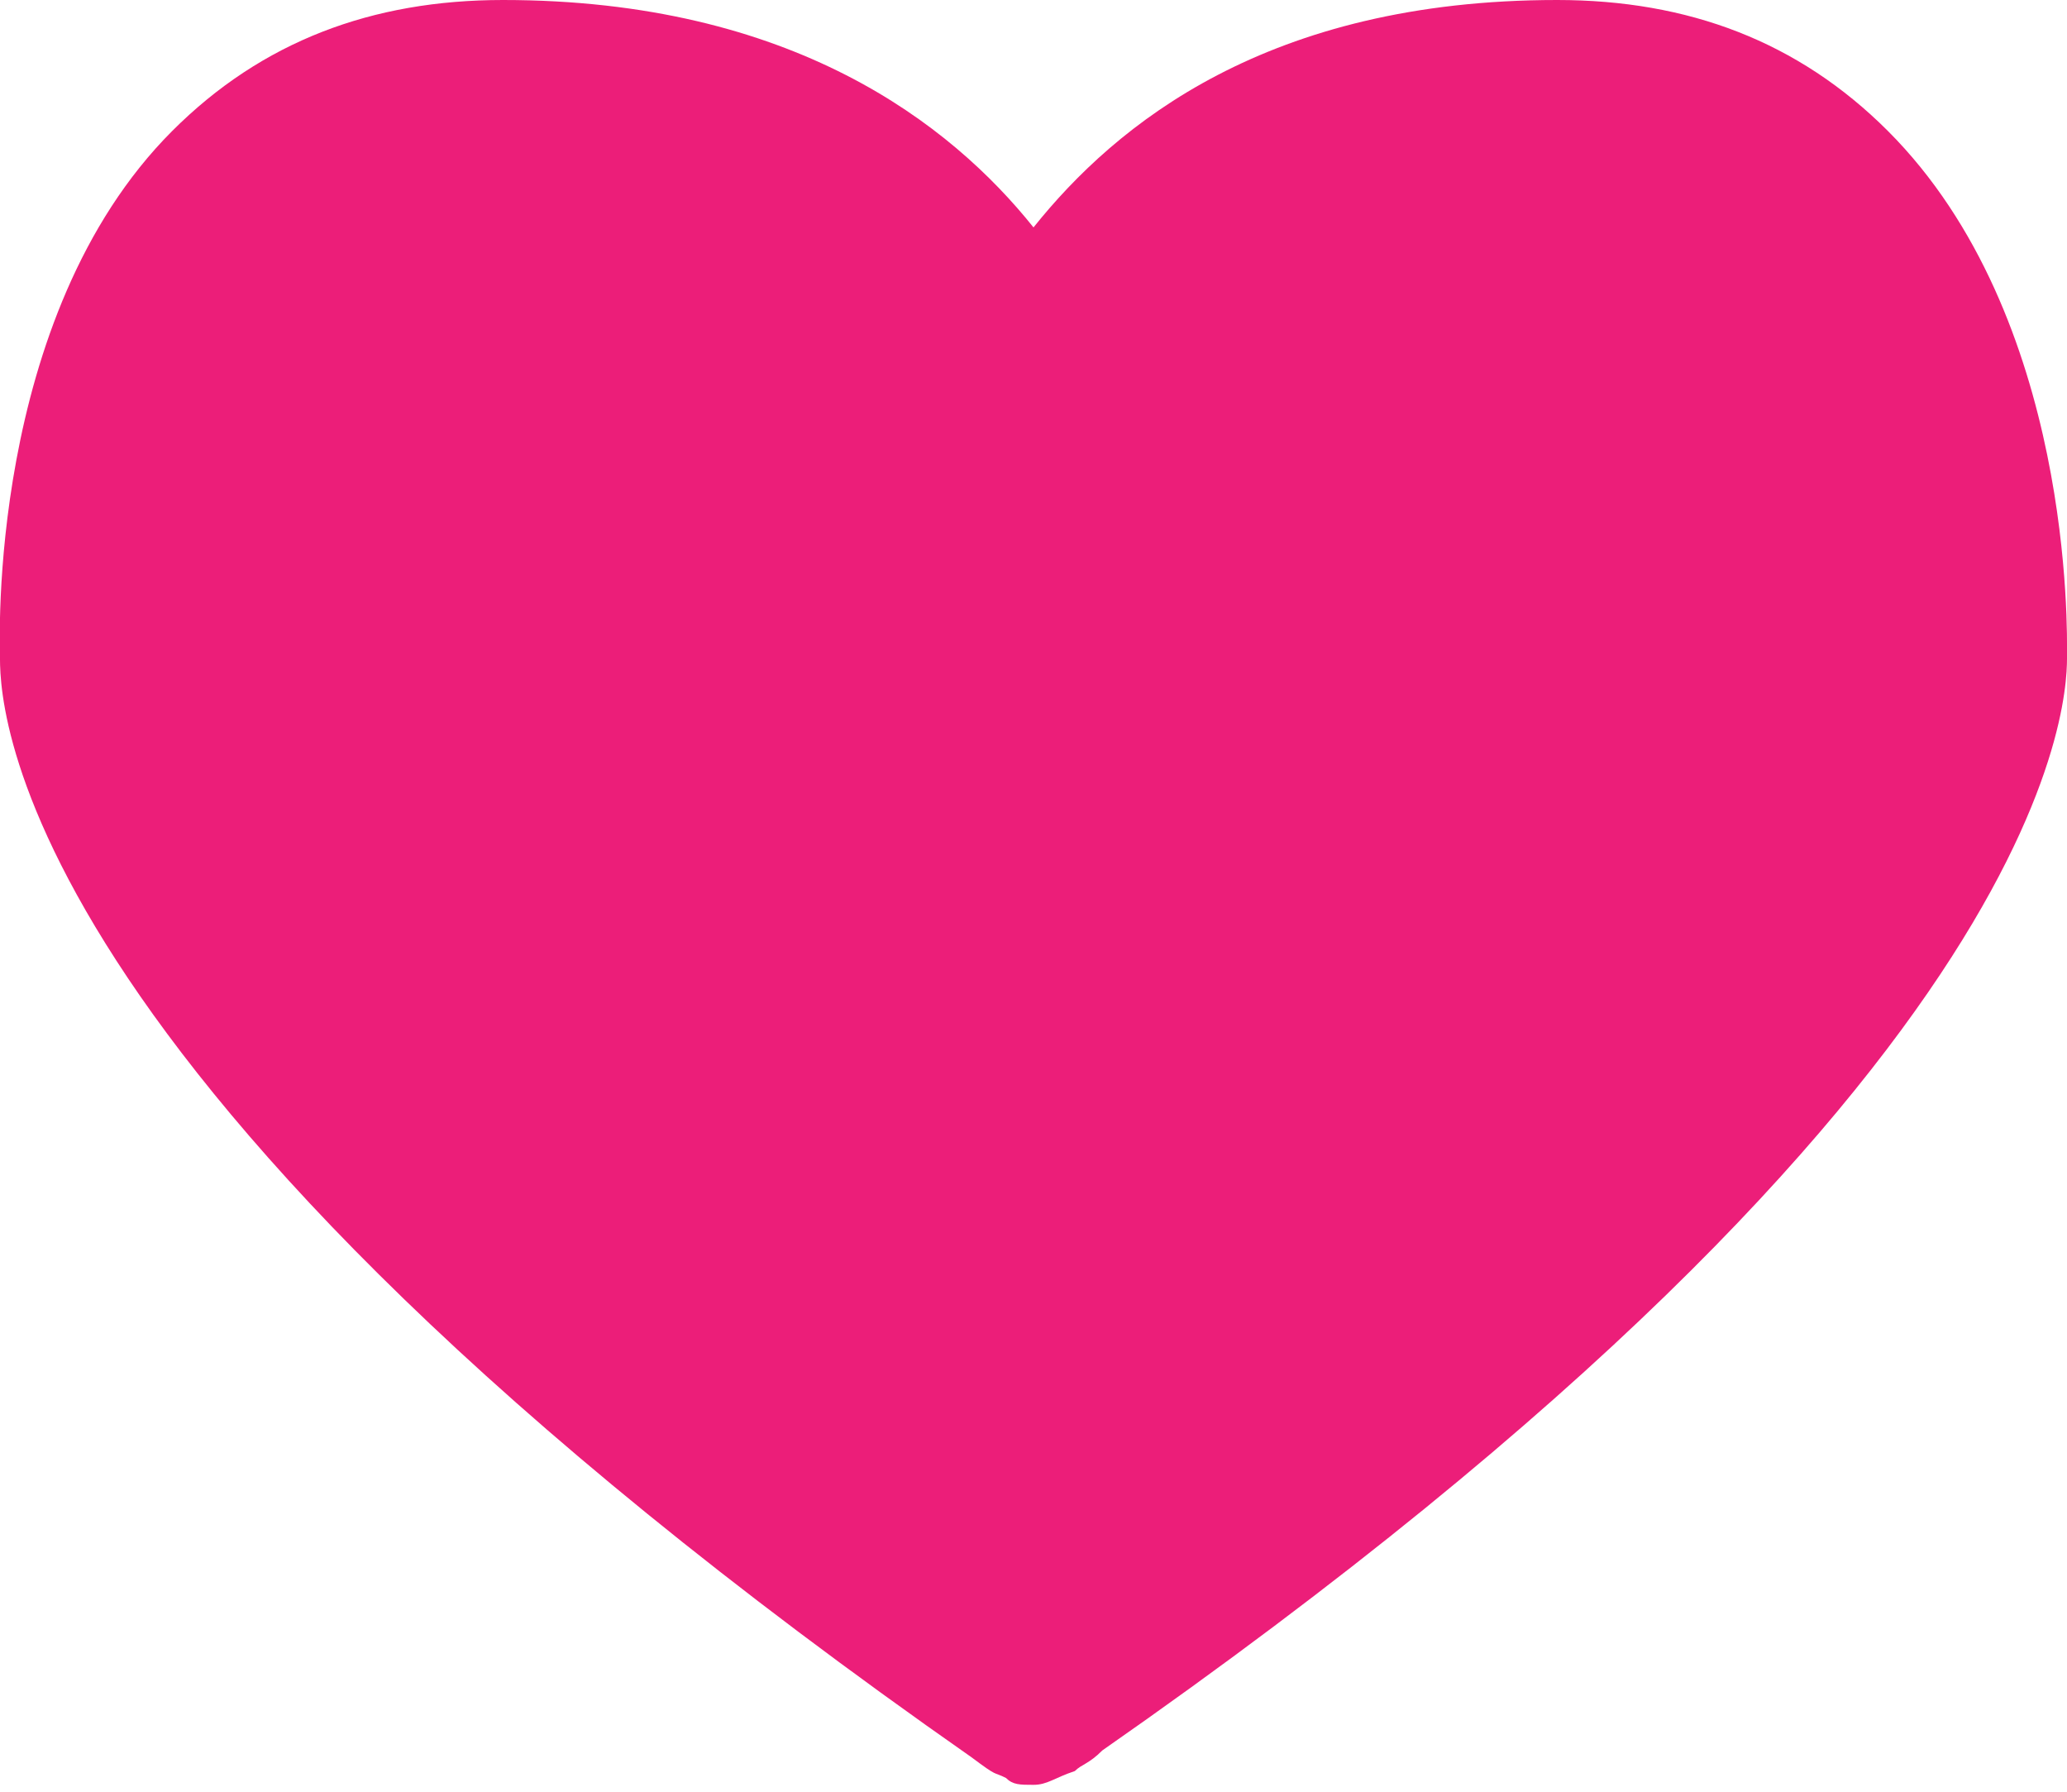 <?xml version="1.0" encoding="utf-8"?>
<!-- Generator: Adobe Illustrator 19.1.1, SVG Export Plug-In . SVG Version: 6.00 Build 0)  -->
<svg version="1.1" id="Laag_1" xmlns="http://www.w3.org/2000/svg" xmlns:xlink="http://www.w3.org/1999/xlink" x="0px" y="0px"
	 viewBox="0 0 30 26" style="enable-background:new 0 0 30 26;" xml:space="preserve">
<style type="text/css">
	.st0{fill:#EC1E79;}
</style>
<path class="st0" d="M15,25.9c-0.2,0-0.3,0-0.4-0.1c-0.2-0.1-0.1,0-0.5-0.3C-0.2,15.5,0,10,0,9.5c0-0.1-0.2-4.9,2.5-7.6
	C3.8,0.6,5.4,0,7.3,0c4.2,0,6.5,1.8,7.7,3.3C16.2,1.8,18.4,0,22.6,0c1.9,0,3.5,0.6,4.8,1.9C30.1,4.6,30,9.2,30,9.5
	c0,0.4,0.2,6-14,15.9c-0.2,0.2-0.3,0.2-0.4,0.3C15.3,25.8,15.2,25.9,15,25.9L15,25.9z"/>
</svg>
